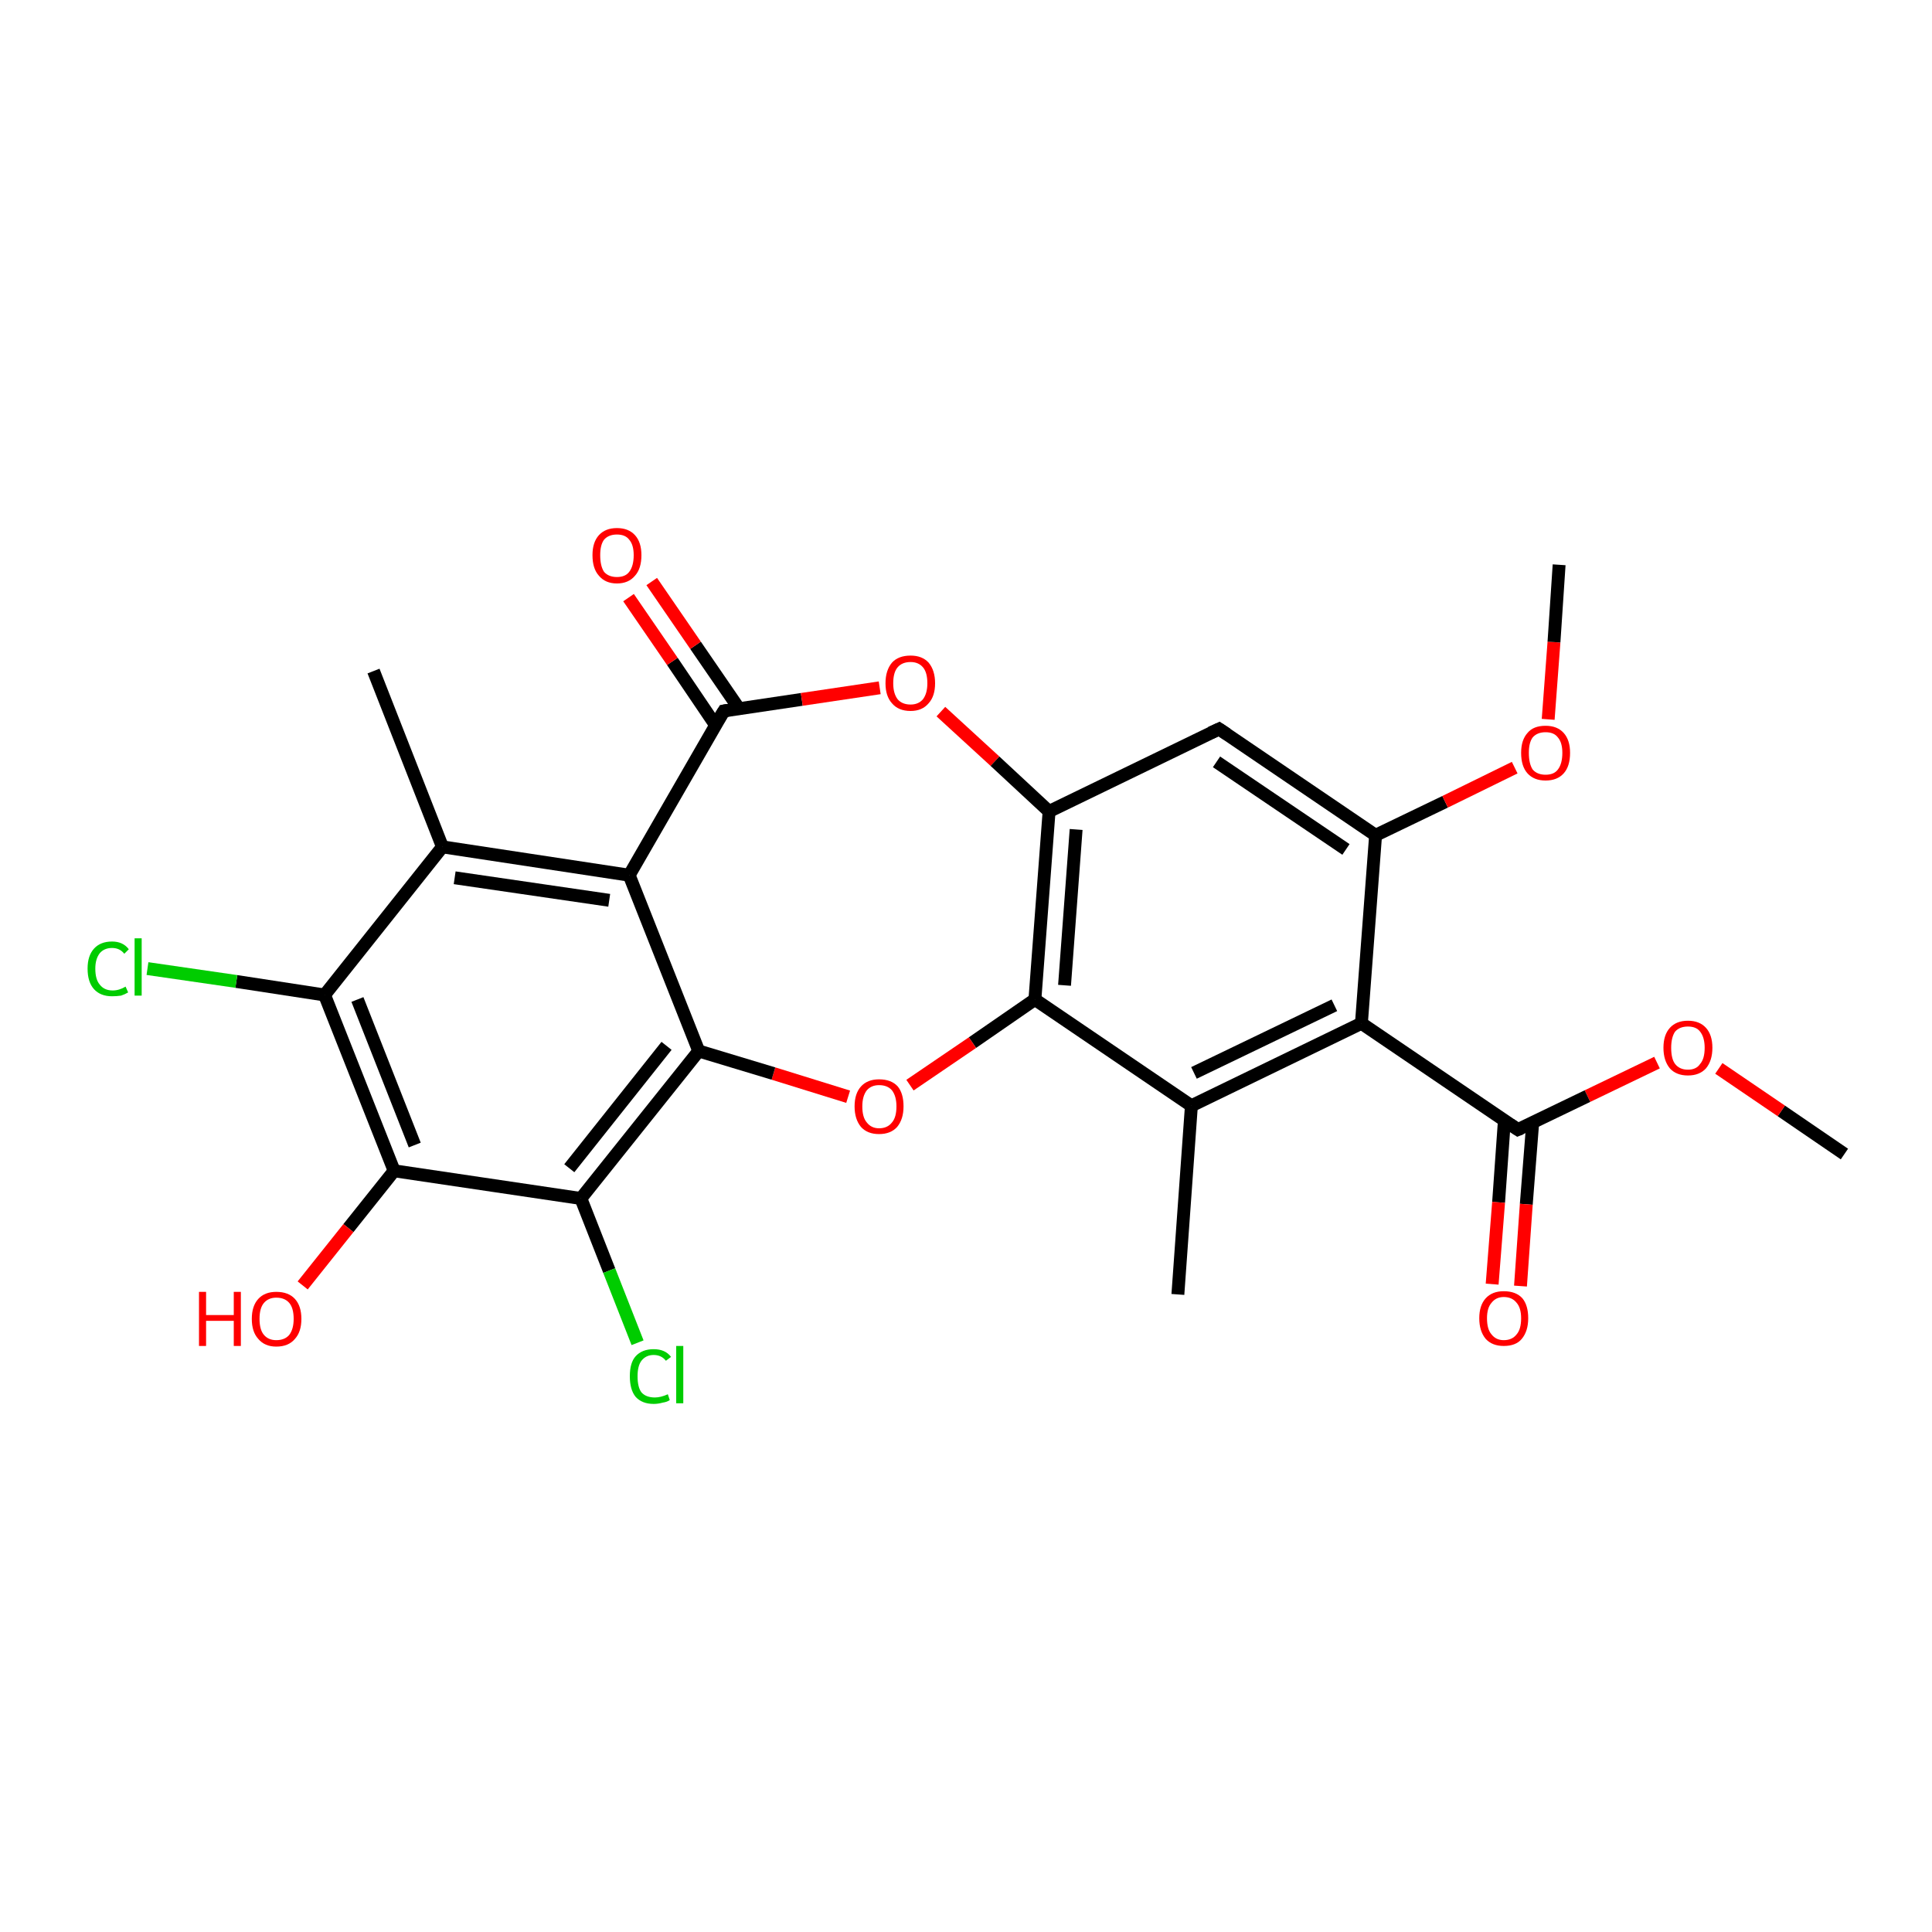 <?xml version='1.0' encoding='iso-8859-1'?>
<svg version='1.1' baseProfile='full'
              xmlns='http://www.w3.org/2000/svg'
                      xmlns:rdkit='http://www.rdkit.org/xml'
                      xmlns:xlink='http://www.w3.org/1999/xlink'
                  xml:space='preserve'
width='300px' height='300px' viewBox='0 0 300 300'>
<!-- END OF HEADER -->
<rect style='opacity:1.0;fill:#FFFFFF;stroke:none' width='300.0' height='300.0' x='0.0' y='0.0'> </rect>
<path class='bond-0 atom-0 atom-1' d='M 286.4,179.2 L 276.6,172.5' style='fill:none;fill-rule:evenodd;stroke:#000000;stroke-width:2.0px;stroke-linecap:butt;stroke-linejoin:miter;stroke-opacity:1' />
<path class='bond-0 atom-0 atom-1' d='M 276.6,172.5 L 266.9,165.9' style='fill:none;fill-rule:evenodd;stroke:#FF0000;stroke-width:2.0px;stroke-linecap:butt;stroke-linejoin:miter;stroke-opacity:1' />
<path class='bond-1 atom-1 atom-2' d='M 257.3,165.0 L 246.5,170.2' style='fill:none;fill-rule:evenodd;stroke:#FF0000;stroke-width:2.0px;stroke-linecap:butt;stroke-linejoin:miter;stroke-opacity:1' />
<path class='bond-1 atom-1 atom-2' d='M 246.5,170.2 L 235.7,175.4' style='fill:none;fill-rule:evenodd;stroke:#000000;stroke-width:2.0px;stroke-linecap:butt;stroke-linejoin:miter;stroke-opacity:1' />
<path class='bond-2 atom-2 atom-3' d='M 233.6,174.0 L 232.7,186.7' style='fill:none;fill-rule:evenodd;stroke:#000000;stroke-width:2.0px;stroke-linecap:butt;stroke-linejoin:miter;stroke-opacity:1' />
<path class='bond-2 atom-2 atom-3' d='M 232.7,186.7 L 231.7,199.4' style='fill:none;fill-rule:evenodd;stroke:#FF0000;stroke-width:2.0px;stroke-linecap:butt;stroke-linejoin:miter;stroke-opacity:1' />
<path class='bond-2 atom-2 atom-3' d='M 238.0,174.3 L 237.0,187.0' style='fill:none;fill-rule:evenodd;stroke:#000000;stroke-width:2.0px;stroke-linecap:butt;stroke-linejoin:miter;stroke-opacity:1' />
<path class='bond-2 atom-2 atom-3' d='M 237.0,187.0 L 236.1,199.7' style='fill:none;fill-rule:evenodd;stroke:#FF0000;stroke-width:2.0px;stroke-linecap:butt;stroke-linejoin:miter;stroke-opacity:1' />
<path class='bond-3 atom-2 atom-4' d='M 235.7,175.4 L 211.4,158.9' style='fill:none;fill-rule:evenodd;stroke:#000000;stroke-width:2.0px;stroke-linecap:butt;stroke-linejoin:miter;stroke-opacity:1' />
<path class='bond-4 atom-4 atom-5' d='M 211.4,158.9 L 185.0,171.7' style='fill:none;fill-rule:evenodd;stroke:#000000;stroke-width:2.0px;stroke-linecap:butt;stroke-linejoin:miter;stroke-opacity:1' />
<path class='bond-4 atom-4 atom-5' d='M 207.2,156.1 L 185.4,166.6' style='fill:none;fill-rule:evenodd;stroke:#000000;stroke-width:2.0px;stroke-linecap:butt;stroke-linejoin:miter;stroke-opacity:1' />
<path class='bond-5 atom-5 atom-6' d='M 185.0,171.7 L 182.9,201.0' style='fill:none;fill-rule:evenodd;stroke:#000000;stroke-width:2.0px;stroke-linecap:butt;stroke-linejoin:miter;stroke-opacity:1' />
<path class='bond-6 atom-5 atom-7' d='M 185.0,171.7 L 160.7,155.2' style='fill:none;fill-rule:evenodd;stroke:#000000;stroke-width:2.0px;stroke-linecap:butt;stroke-linejoin:miter;stroke-opacity:1' />
<path class='bond-7 atom-7 atom-8' d='M 160.7,155.2 L 151.0,161.9' style='fill:none;fill-rule:evenodd;stroke:#000000;stroke-width:2.0px;stroke-linecap:butt;stroke-linejoin:miter;stroke-opacity:1' />
<path class='bond-7 atom-7 atom-8' d='M 151.0,161.9 L 141.3,168.5' style='fill:none;fill-rule:evenodd;stroke:#FF0000;stroke-width:2.0px;stroke-linecap:butt;stroke-linejoin:miter;stroke-opacity:1' />
<path class='bond-8 atom-8 atom-9' d='M 131.7,170.3 L 120.1,166.7' style='fill:none;fill-rule:evenodd;stroke:#FF0000;stroke-width:2.0px;stroke-linecap:butt;stroke-linejoin:miter;stroke-opacity:1' />
<path class='bond-8 atom-8 atom-9' d='M 120.1,166.7 L 108.5,163.2' style='fill:none;fill-rule:evenodd;stroke:#000000;stroke-width:2.0px;stroke-linecap:butt;stroke-linejoin:miter;stroke-opacity:1' />
<path class='bond-9 atom-9 atom-10' d='M 108.5,163.2 L 90.2,186.1' style='fill:none;fill-rule:evenodd;stroke:#000000;stroke-width:2.0px;stroke-linecap:butt;stroke-linejoin:miter;stroke-opacity:1' />
<path class='bond-9 atom-9 atom-10' d='M 103.5,162.4 L 88.4,181.4' style='fill:none;fill-rule:evenodd;stroke:#000000;stroke-width:2.0px;stroke-linecap:butt;stroke-linejoin:miter;stroke-opacity:1' />
<path class='bond-10 atom-10 atom-11' d='M 90.2,186.1 L 94.6,197.3' style='fill:none;fill-rule:evenodd;stroke:#000000;stroke-width:2.0px;stroke-linecap:butt;stroke-linejoin:miter;stroke-opacity:1' />
<path class='bond-10 atom-10 atom-11' d='M 94.6,197.3 L 99.0,208.5' style='fill:none;fill-rule:evenodd;stroke:#00CC00;stroke-width:2.0px;stroke-linecap:butt;stroke-linejoin:miter;stroke-opacity:1' />
<path class='bond-11 atom-10 atom-12' d='M 90.2,186.1 L 61.2,181.8' style='fill:none;fill-rule:evenodd;stroke:#000000;stroke-width:2.0px;stroke-linecap:butt;stroke-linejoin:miter;stroke-opacity:1' />
<path class='bond-12 atom-12 atom-13' d='M 61.2,181.8 L 54.1,190.7' style='fill:none;fill-rule:evenodd;stroke:#000000;stroke-width:2.0px;stroke-linecap:butt;stroke-linejoin:miter;stroke-opacity:1' />
<path class='bond-12 atom-12 atom-13' d='M 54.1,190.7 L 47.0,199.6' style='fill:none;fill-rule:evenodd;stroke:#FF0000;stroke-width:2.0px;stroke-linecap:butt;stroke-linejoin:miter;stroke-opacity:1' />
<path class='bond-13 atom-12 atom-14' d='M 61.2,181.8 L 50.4,154.5' style='fill:none;fill-rule:evenodd;stroke:#000000;stroke-width:2.0px;stroke-linecap:butt;stroke-linejoin:miter;stroke-opacity:1' />
<path class='bond-13 atom-12 atom-14' d='M 64.4,177.8 L 55.5,155.2' style='fill:none;fill-rule:evenodd;stroke:#000000;stroke-width:2.0px;stroke-linecap:butt;stroke-linejoin:miter;stroke-opacity:1' />
<path class='bond-14 atom-14 atom-15' d='M 50.4,154.5 L 36.7,152.4' style='fill:none;fill-rule:evenodd;stroke:#000000;stroke-width:2.0px;stroke-linecap:butt;stroke-linejoin:miter;stroke-opacity:1' />
<path class='bond-14 atom-14 atom-15' d='M 36.7,152.4 L 22.9,150.4' style='fill:none;fill-rule:evenodd;stroke:#00CC00;stroke-width:2.0px;stroke-linecap:butt;stroke-linejoin:miter;stroke-opacity:1' />
<path class='bond-15 atom-14 atom-16' d='M 50.4,154.5 L 68.7,131.5' style='fill:none;fill-rule:evenodd;stroke:#000000;stroke-width:2.0px;stroke-linecap:butt;stroke-linejoin:miter;stroke-opacity:1' />
<path class='bond-16 atom-16 atom-17' d='M 68.7,131.5 L 58.0,104.2' style='fill:none;fill-rule:evenodd;stroke:#000000;stroke-width:2.0px;stroke-linecap:butt;stroke-linejoin:miter;stroke-opacity:1' />
<path class='bond-17 atom-16 atom-18' d='M 68.7,131.5 L 97.7,135.9' style='fill:none;fill-rule:evenodd;stroke:#000000;stroke-width:2.0px;stroke-linecap:butt;stroke-linejoin:miter;stroke-opacity:1' />
<path class='bond-17 atom-16 atom-18' d='M 70.6,136.3 L 94.6,139.8' style='fill:none;fill-rule:evenodd;stroke:#000000;stroke-width:2.0px;stroke-linecap:butt;stroke-linejoin:miter;stroke-opacity:1' />
<path class='bond-18 atom-18 atom-19' d='M 97.7,135.9 L 112.4,110.4' style='fill:none;fill-rule:evenodd;stroke:#000000;stroke-width:2.0px;stroke-linecap:butt;stroke-linejoin:miter;stroke-opacity:1' />
<path class='bond-19 atom-19 atom-20' d='M 114.8,110.1 L 108.0,100.2' style='fill:none;fill-rule:evenodd;stroke:#000000;stroke-width:2.0px;stroke-linecap:butt;stroke-linejoin:miter;stroke-opacity:1' />
<path class='bond-19 atom-19 atom-20' d='M 108.0,100.2 L 101.2,90.3' style='fill:none;fill-rule:evenodd;stroke:#FF0000;stroke-width:2.0px;stroke-linecap:butt;stroke-linejoin:miter;stroke-opacity:1' />
<path class='bond-19 atom-19 atom-20' d='M 111.1,112.6 L 104.4,102.7' style='fill:none;fill-rule:evenodd;stroke:#000000;stroke-width:2.0px;stroke-linecap:butt;stroke-linejoin:miter;stroke-opacity:1' />
<path class='bond-19 atom-19 atom-20' d='M 104.4,102.7 L 97.6,92.8' style='fill:none;fill-rule:evenodd;stroke:#FF0000;stroke-width:2.0px;stroke-linecap:butt;stroke-linejoin:miter;stroke-opacity:1' />
<path class='bond-20 atom-19 atom-21' d='M 112.4,110.4 L 124.5,108.6' style='fill:none;fill-rule:evenodd;stroke:#000000;stroke-width:2.0px;stroke-linecap:butt;stroke-linejoin:miter;stroke-opacity:1' />
<path class='bond-20 atom-19 atom-21' d='M 124.5,108.6 L 136.6,106.8' style='fill:none;fill-rule:evenodd;stroke:#FF0000;stroke-width:2.0px;stroke-linecap:butt;stroke-linejoin:miter;stroke-opacity:1' />
<path class='bond-21 atom-21 atom-22' d='M 146.1,110.5 L 154.5,118.2' style='fill:none;fill-rule:evenodd;stroke:#FF0000;stroke-width:2.0px;stroke-linecap:butt;stroke-linejoin:miter;stroke-opacity:1' />
<path class='bond-21 atom-21 atom-22' d='M 154.5,118.2 L 162.9,126.0' style='fill:none;fill-rule:evenodd;stroke:#000000;stroke-width:2.0px;stroke-linecap:butt;stroke-linejoin:miter;stroke-opacity:1' />
<path class='bond-22 atom-22 atom-23' d='M 162.9,126.0 L 189.3,113.2' style='fill:none;fill-rule:evenodd;stroke:#000000;stroke-width:2.0px;stroke-linecap:butt;stroke-linejoin:miter;stroke-opacity:1' />
<path class='bond-23 atom-23 atom-24' d='M 189.3,113.2 L 213.6,129.7' style='fill:none;fill-rule:evenodd;stroke:#000000;stroke-width:2.0px;stroke-linecap:butt;stroke-linejoin:miter;stroke-opacity:1' />
<path class='bond-23 atom-23 atom-24' d='M 188.9,118.3 L 209.0,131.9' style='fill:none;fill-rule:evenodd;stroke:#000000;stroke-width:2.0px;stroke-linecap:butt;stroke-linejoin:miter;stroke-opacity:1' />
<path class='bond-24 atom-24 atom-25' d='M 213.6,129.7 L 224.4,124.5' style='fill:none;fill-rule:evenodd;stroke:#000000;stroke-width:2.0px;stroke-linecap:butt;stroke-linejoin:miter;stroke-opacity:1' />
<path class='bond-24 atom-24 atom-25' d='M 224.4,124.5 L 235.2,119.2' style='fill:none;fill-rule:evenodd;stroke:#FF0000;stroke-width:2.0px;stroke-linecap:butt;stroke-linejoin:miter;stroke-opacity:1' />
<path class='bond-25 atom-25 atom-26' d='M 240.4,111.7 L 241.3,99.7' style='fill:none;fill-rule:evenodd;stroke:#FF0000;stroke-width:2.0px;stroke-linecap:butt;stroke-linejoin:miter;stroke-opacity:1' />
<path class='bond-25 atom-25 atom-26' d='M 241.3,99.7 L 242.1,87.7' style='fill:none;fill-rule:evenodd;stroke:#000000;stroke-width:2.0px;stroke-linecap:butt;stroke-linejoin:miter;stroke-opacity:1' />
<path class='bond-26 atom-24 atom-4' d='M 213.6,129.7 L 211.4,158.9' style='fill:none;fill-rule:evenodd;stroke:#000000;stroke-width:2.0px;stroke-linecap:butt;stroke-linejoin:miter;stroke-opacity:1' />
<path class='bond-27 atom-22 atom-7' d='M 162.9,126.0 L 160.7,155.2' style='fill:none;fill-rule:evenodd;stroke:#000000;stroke-width:2.0px;stroke-linecap:butt;stroke-linejoin:miter;stroke-opacity:1' />
<path class='bond-27 atom-22 atom-7' d='M 167.1,128.8 L 165.3,153.0' style='fill:none;fill-rule:evenodd;stroke:#000000;stroke-width:2.0px;stroke-linecap:butt;stroke-linejoin:miter;stroke-opacity:1' />
<path class='bond-28 atom-18 atom-9' d='M 97.7,135.9 L 108.5,163.2' style='fill:none;fill-rule:evenodd;stroke:#000000;stroke-width:2.0px;stroke-linecap:butt;stroke-linejoin:miter;stroke-opacity:1' />
<path d='M 236.2,175.2 L 235.7,175.4 L 234.5,174.6' style='fill:none;stroke:#000000;stroke-width:2.0px;stroke-linecap:butt;stroke-linejoin:miter;stroke-opacity:1;' />
<path d='M 111.6,111.7 L 112.4,110.4 L 113.0,110.3' style='fill:none;stroke:#000000;stroke-width:2.0px;stroke-linecap:butt;stroke-linejoin:miter;stroke-opacity:1;' />
<path d='M 188.0,113.8 L 189.3,113.2 L 190.5,114.0' style='fill:none;stroke:#000000;stroke-width:2.0px;stroke-linecap:butt;stroke-linejoin:miter;stroke-opacity:1;' />
<path class='atom-1' d='M 258.3 162.7
Q 258.3 160.7, 259.3 159.6
Q 260.3 158.5, 262.1 158.5
Q 263.9 158.5, 264.9 159.6
Q 265.9 160.7, 265.9 162.7
Q 265.9 164.7, 264.9 165.9
Q 263.9 167.0, 262.1 167.0
Q 260.3 167.0, 259.3 165.9
Q 258.3 164.7, 258.3 162.7
M 262.1 166.1
Q 263.4 166.1, 264.0 165.2
Q 264.7 164.4, 264.7 162.7
Q 264.7 161.1, 264.0 160.2
Q 263.4 159.4, 262.1 159.4
Q 260.8 159.4, 260.1 160.2
Q 259.5 161.1, 259.5 162.7
Q 259.5 164.4, 260.1 165.2
Q 260.8 166.1, 262.1 166.1
' fill='#FF0000'/>
<path class='atom-3' d='M 229.7 204.7
Q 229.7 202.7, 230.7 201.6
Q 231.7 200.5, 233.5 200.5
Q 235.4 200.5, 236.4 201.6
Q 237.3 202.7, 237.3 204.7
Q 237.3 206.7, 236.3 207.9
Q 235.4 209.0, 233.5 209.0
Q 231.7 209.0, 230.7 207.9
Q 229.7 206.7, 229.7 204.7
M 233.5 208.1
Q 234.8 208.1, 235.5 207.2
Q 236.2 206.4, 236.2 204.7
Q 236.2 203.1, 235.5 202.3
Q 234.8 201.4, 233.5 201.4
Q 232.3 201.4, 231.6 202.3
Q 230.9 203.1, 230.9 204.7
Q 230.9 206.4, 231.6 207.2
Q 232.3 208.1, 233.5 208.1
' fill='#FF0000'/>
<path class='atom-8' d='M 132.7 171.8
Q 132.7 169.8, 133.7 168.7
Q 134.7 167.6, 136.5 167.6
Q 138.4 167.6, 139.4 168.7
Q 140.3 169.8, 140.3 171.8
Q 140.3 173.8, 139.3 175.0
Q 138.3 176.1, 136.5 176.1
Q 134.7 176.1, 133.7 175.0
Q 132.7 173.8, 132.7 171.8
M 136.5 175.2
Q 137.8 175.2, 138.5 174.3
Q 139.2 173.5, 139.2 171.8
Q 139.2 170.2, 138.5 169.3
Q 137.8 168.5, 136.5 168.5
Q 135.3 168.5, 134.6 169.3
Q 133.9 170.2, 133.9 171.8
Q 133.9 173.5, 134.6 174.3
Q 135.3 175.2, 136.5 175.2
' fill='#FF0000'/>
<path class='atom-11' d='M 97.8 213.7
Q 97.8 211.6, 98.7 210.6
Q 99.7 209.5, 101.5 209.5
Q 103.3 209.5, 104.2 210.7
L 103.4 211.3
Q 102.7 210.4, 101.5 210.4
Q 100.3 210.4, 99.6 211.3
Q 99.0 212.1, 99.0 213.7
Q 99.0 215.4, 99.6 216.2
Q 100.3 217.0, 101.7 217.0
Q 102.6 217.0, 103.7 216.5
L 104.0 217.4
Q 103.6 217.7, 102.9 217.8
Q 102.2 218.0, 101.5 218.0
Q 99.7 218.0, 98.7 216.9
Q 97.8 215.8, 97.8 213.7
' fill='#00CC00'/>
<path class='atom-11' d='M 105.0 209.0
L 106.1 209.0
L 106.1 217.9
L 105.0 217.9
L 105.0 209.0
' fill='#00CC00'/>
<path class='atom-13' d='M 30.9 200.6
L 32.0 200.6
L 32.0 204.2
L 36.3 204.2
L 36.3 200.6
L 37.4 200.6
L 37.4 209.0
L 36.3 209.0
L 36.3 205.1
L 32.0 205.1
L 32.0 209.0
L 30.9 209.0
L 30.9 200.6
' fill='#FF0000'/>
<path class='atom-13' d='M 39.1 204.8
Q 39.1 202.8, 40.1 201.7
Q 41.1 200.6, 42.9 200.6
Q 44.8 200.6, 45.8 201.7
Q 46.8 202.8, 46.8 204.8
Q 46.8 206.8, 45.8 207.9
Q 44.8 209.1, 42.9 209.1
Q 41.1 209.1, 40.1 207.9
Q 39.1 206.8, 39.1 204.8
M 42.9 208.1
Q 44.2 208.1, 44.9 207.3
Q 45.6 206.4, 45.6 204.8
Q 45.6 203.1, 44.9 202.3
Q 44.2 201.5, 42.9 201.5
Q 41.7 201.5, 41.0 202.3
Q 40.3 203.1, 40.3 204.8
Q 40.3 206.5, 41.0 207.3
Q 41.7 208.1, 42.9 208.1
' fill='#FF0000'/>
<path class='atom-15' d='M 13.6 150.4
Q 13.6 148.4, 14.6 147.3
Q 15.6 146.2, 17.4 146.2
Q 19.1 146.2, 20.0 147.4
L 19.3 148.1
Q 18.6 147.2, 17.4 147.2
Q 16.2 147.2, 15.5 148.0
Q 14.8 148.9, 14.8 150.4
Q 14.8 152.1, 15.5 152.9
Q 16.2 153.8, 17.5 153.8
Q 18.5 153.8, 19.5 153.2
L 19.9 154.1
Q 19.4 154.4, 18.8 154.6
Q 18.1 154.7, 17.4 154.7
Q 15.6 154.7, 14.6 153.6
Q 13.6 152.5, 13.6 150.4
' fill='#00CC00'/>
<path class='atom-15' d='M 20.9 145.7
L 22.0 145.7
L 22.0 154.6
L 20.9 154.6
L 20.9 145.7
' fill='#00CC00'/>
<path class='atom-20' d='M 92.0 86.2
Q 92.0 84.2, 93.0 83.1
Q 94.0 82.0, 95.8 82.0
Q 97.6 82.0, 98.6 83.1
Q 99.6 84.2, 99.6 86.2
Q 99.6 88.3, 98.6 89.4
Q 97.6 90.6, 95.8 90.6
Q 94.0 90.6, 93.0 89.4
Q 92.0 88.3, 92.0 86.2
M 95.8 89.6
Q 97.1 89.6, 97.7 88.8
Q 98.4 87.9, 98.4 86.2
Q 98.4 84.6, 97.7 83.8
Q 97.1 83.0, 95.8 83.0
Q 94.5 83.0, 93.8 83.8
Q 93.2 84.6, 93.2 86.2
Q 93.2 87.9, 93.8 88.8
Q 94.5 89.6, 95.8 89.6
' fill='#FF0000'/>
<path class='atom-21' d='M 137.5 106.1
Q 137.5 104.1, 138.5 102.9
Q 139.5 101.8, 141.4 101.8
Q 143.2 101.8, 144.2 102.9
Q 145.2 104.1, 145.2 106.1
Q 145.2 108.1, 144.2 109.2
Q 143.2 110.4, 141.4 110.4
Q 139.5 110.4, 138.5 109.2
Q 137.5 108.1, 137.5 106.1
M 141.4 109.4
Q 142.6 109.4, 143.3 108.6
Q 144.0 107.7, 144.0 106.1
Q 144.0 104.4, 143.3 103.6
Q 142.6 102.8, 141.4 102.8
Q 140.1 102.8, 139.4 103.6
Q 138.7 104.4, 138.7 106.1
Q 138.7 107.7, 139.4 108.6
Q 140.1 109.4, 141.4 109.4
' fill='#FF0000'/>
<path class='atom-25' d='M 236.2 116.9
Q 236.2 114.9, 237.2 113.8
Q 238.1 112.7, 240.0 112.7
Q 241.8 112.7, 242.8 113.8
Q 243.8 114.9, 243.8 116.9
Q 243.8 119.0, 242.8 120.1
Q 241.8 121.2, 240.0 121.2
Q 238.2 121.2, 237.2 120.1
Q 236.2 119.0, 236.2 116.9
M 240.0 120.3
Q 241.3 120.3, 241.9 119.5
Q 242.6 118.6, 242.6 116.9
Q 242.6 115.3, 241.9 114.5
Q 241.3 113.7, 240.0 113.7
Q 238.7 113.7, 238.0 114.5
Q 237.4 115.3, 237.4 116.9
Q 237.4 118.6, 238.0 119.5
Q 238.7 120.3, 240.0 120.3
' fill='#FF0000'/>
</svg>
